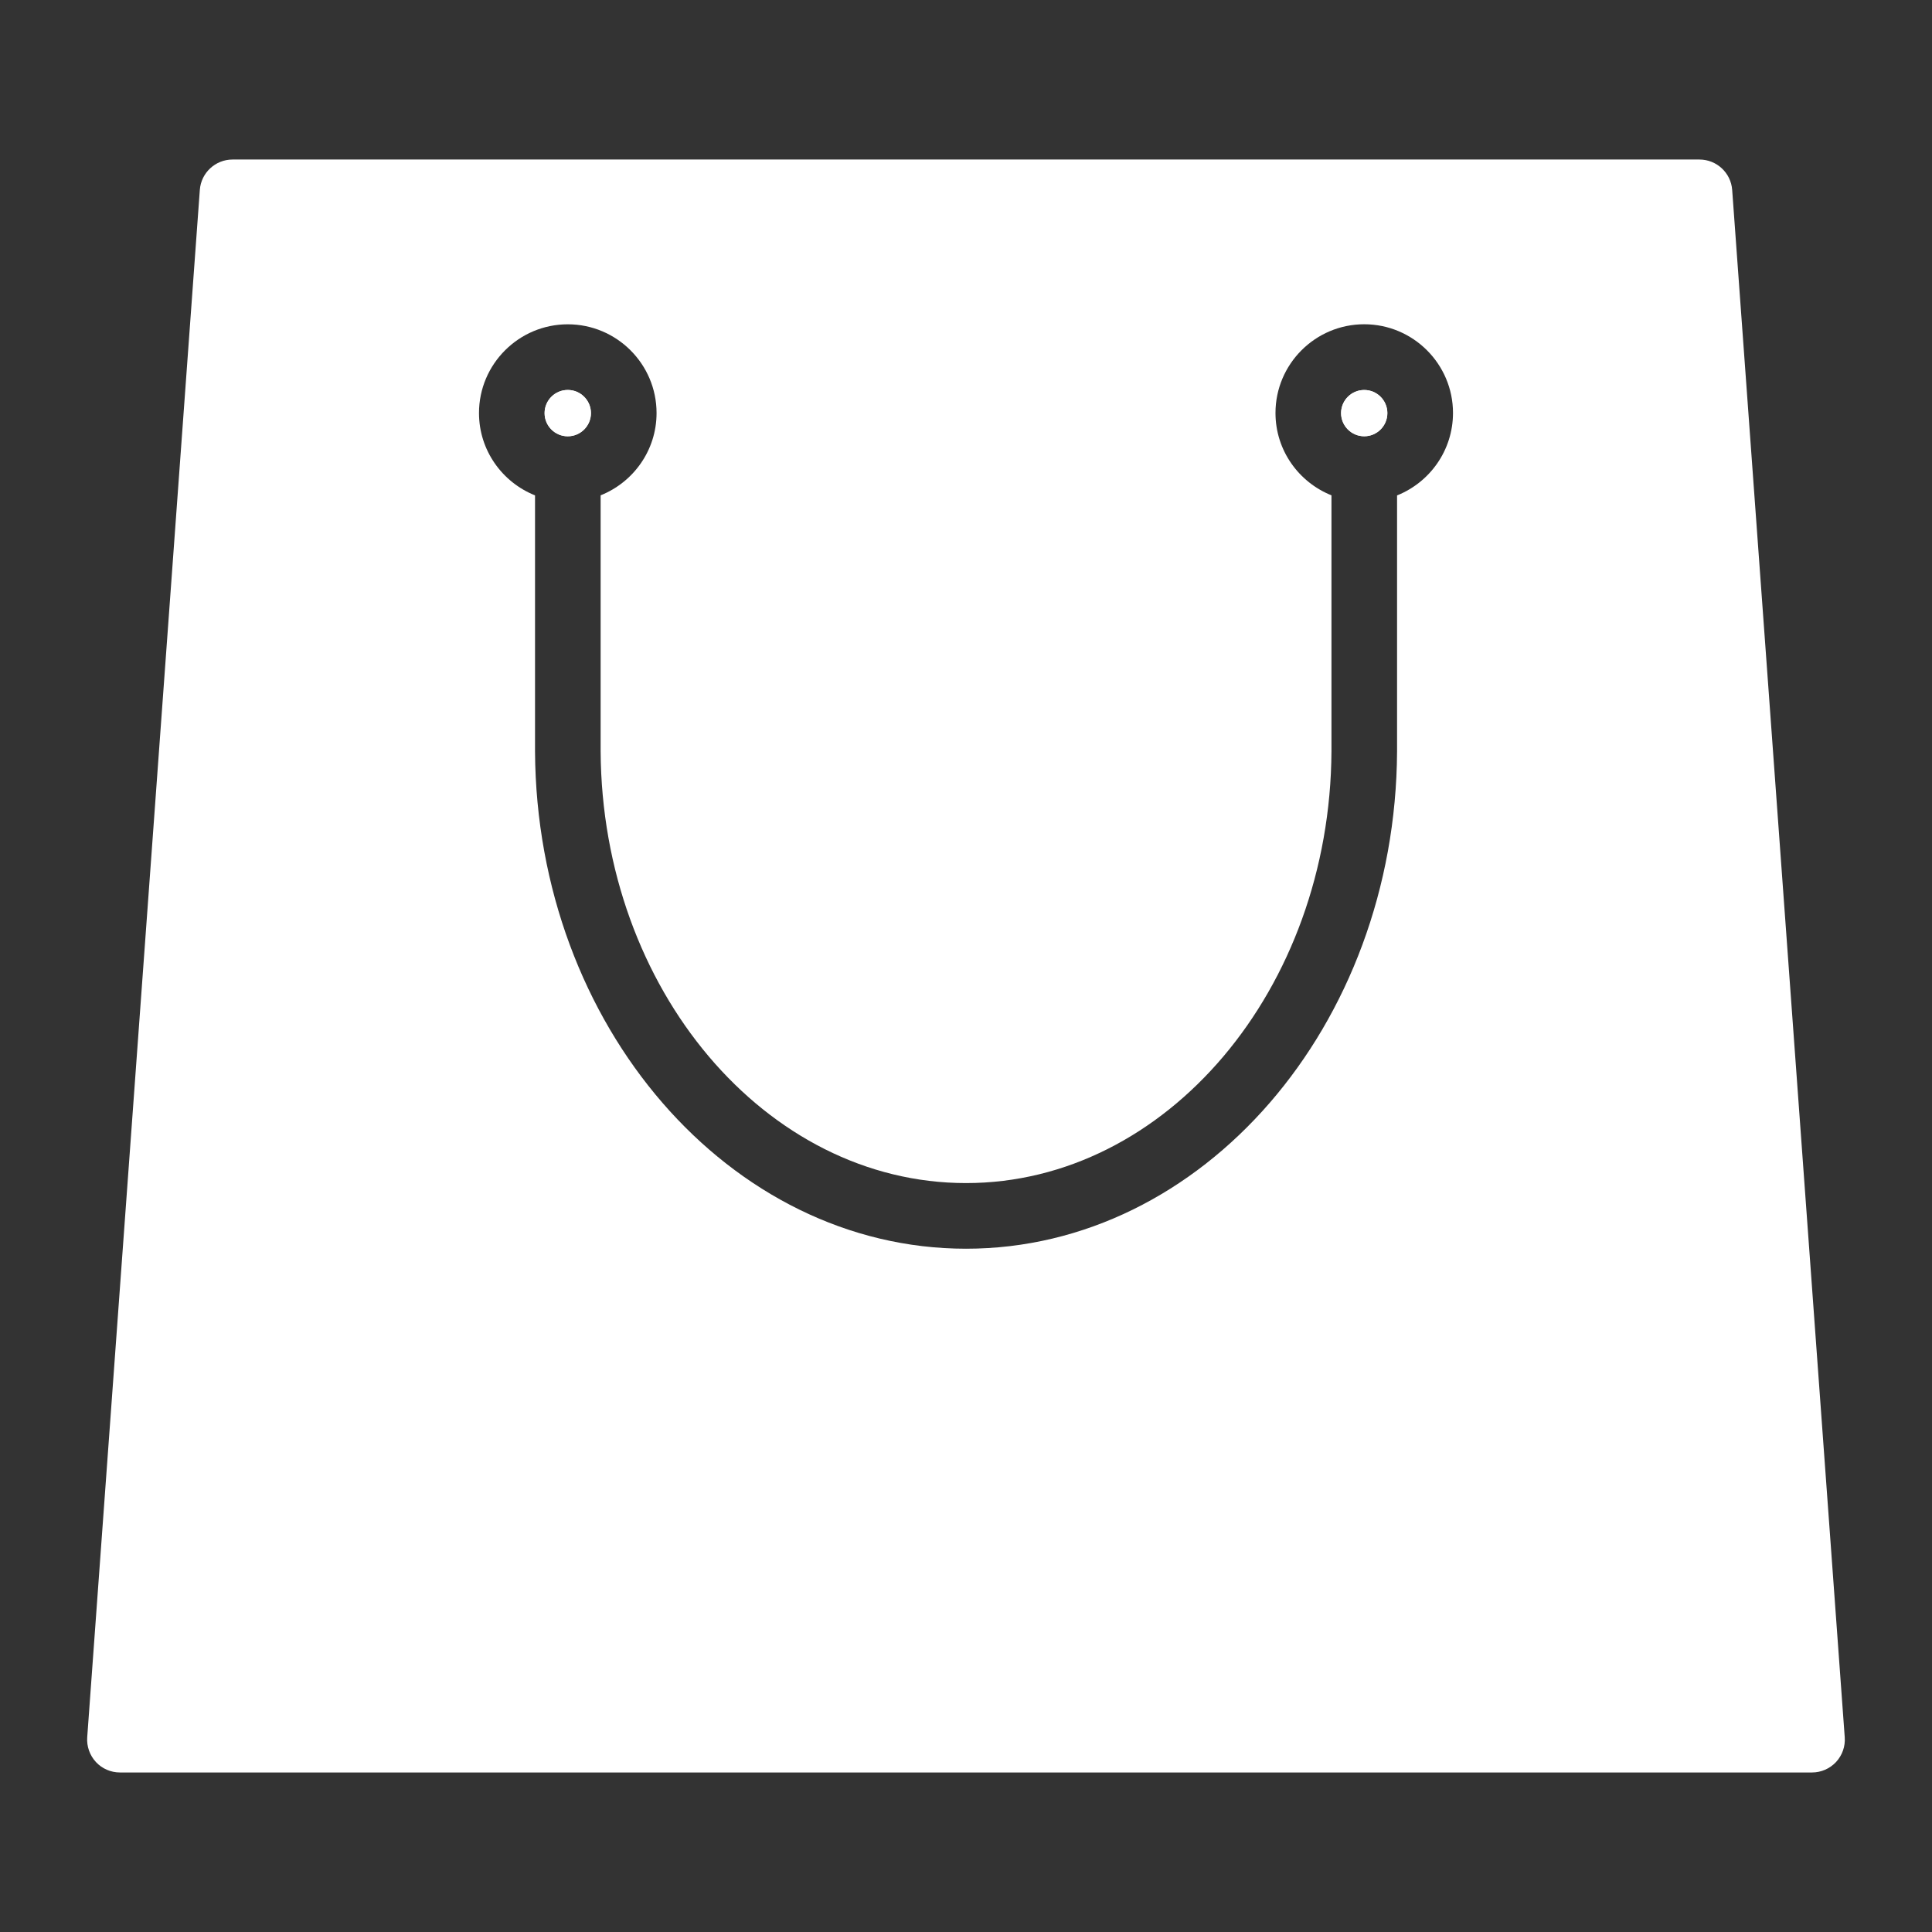 <?xml version="1.0" encoding="utf-8"?>
<!-- Generator: Adobe Illustrator 16.0.0, SVG Export Plug-In . SVG Version: 6.00 Build 0)  -->
<!DOCTYPE svg PUBLIC "-//W3C//DTD SVG 1.1//EN" "http://www.w3.org/Graphics/SVG/1.1/DTD/svg11.dtd">
<svg version="1.1" xmlns="http://www.w3.org/2000/svg" xmlns:xlink="http://www.w3.org/1999/xlink" x="0px" y="0px" width="42px"
	 height="42px" viewBox="0 0 42 42" enable-background="new 0 0 42 42" xml:space="preserve">
<rect x="0" y="0" width="42" height="42" fill="#333333" stroke="none"/>
<g id="Layer_3">
</g>
<g id="Layer_1" display="none">
</g>
<g id="zielone">
</g>
<g id="ulice">
</g>
<g id="ikony">
</g>
<g id="napisy">
	<g>
		<g>
			<circle fill="#FFFFFF" cx="29.657" cy="8.981" r="0.503"/>
			<circle fill="#FFFFFF" cx="12.343" cy="8.981" r="0.504"/>
			<path fill="#FFFFFF" d="M11.839,8.981c0-0.277,0.226-0.503,0.503-0.503s0.504,0.226,0.504,0.503s-0.226,0.503-0.504,0.503
				S11.839,9.258,11.839,8.981z"/>
			<path fill="#FFFFFF" d="M29.657,9.484c-0.277,0-0.503-0.226-0.503-0.503s0.226-0.503,0.503-0.503
				c0.278,0,0.503,0.226,0.503,0.503S29.935,9.484,29.657,9.484z"/>
		</g>
		<path fill="#FFFFFF" d="M37.656,4.129c-0.027-0.372-0.338-0.661-0.711-0.661H5.055c-0.373,0-0.684,0.289-0.711,0.661L1.896,37.767
			c-0.014,0.198,0.055,0.392,0.189,0.538c0.135,0.145,0.324,0.227,0.522,0.227h36.785c0.199,0,0.387-0.083,0.522-0.227
			c0.135-0.146,0.204-0.34,0.189-0.538L37.656,4.129z M30.371,10.77v5.563c-0.03,5.965-4.233,10.813-9.37,10.813
			c-5.134,0-9.337-4.849-9.37-10.81v-5.567c-0.711-0.284-1.218-0.977-1.218-1.79c0-1.063,0.866-1.929,1.93-1.929
			s1.93,0.865,1.93,1.929c0,0.811-0.504,1.504-1.216,1.789v5.563c0.029,5.175,3.592,9.388,7.944,9.388
			c4.354,0,7.918-4.213,7.944-9.391v-5.56c-0.712-0.285-1.217-0.978-1.217-1.79c0-1.063,0.865-1.929,1.929-1.929
			c1.064,0,1.93,0.865,1.93,1.929C31.586,9.792,31.082,10.485,30.371,10.77z"/>
	</g>
</g>
</svg>
